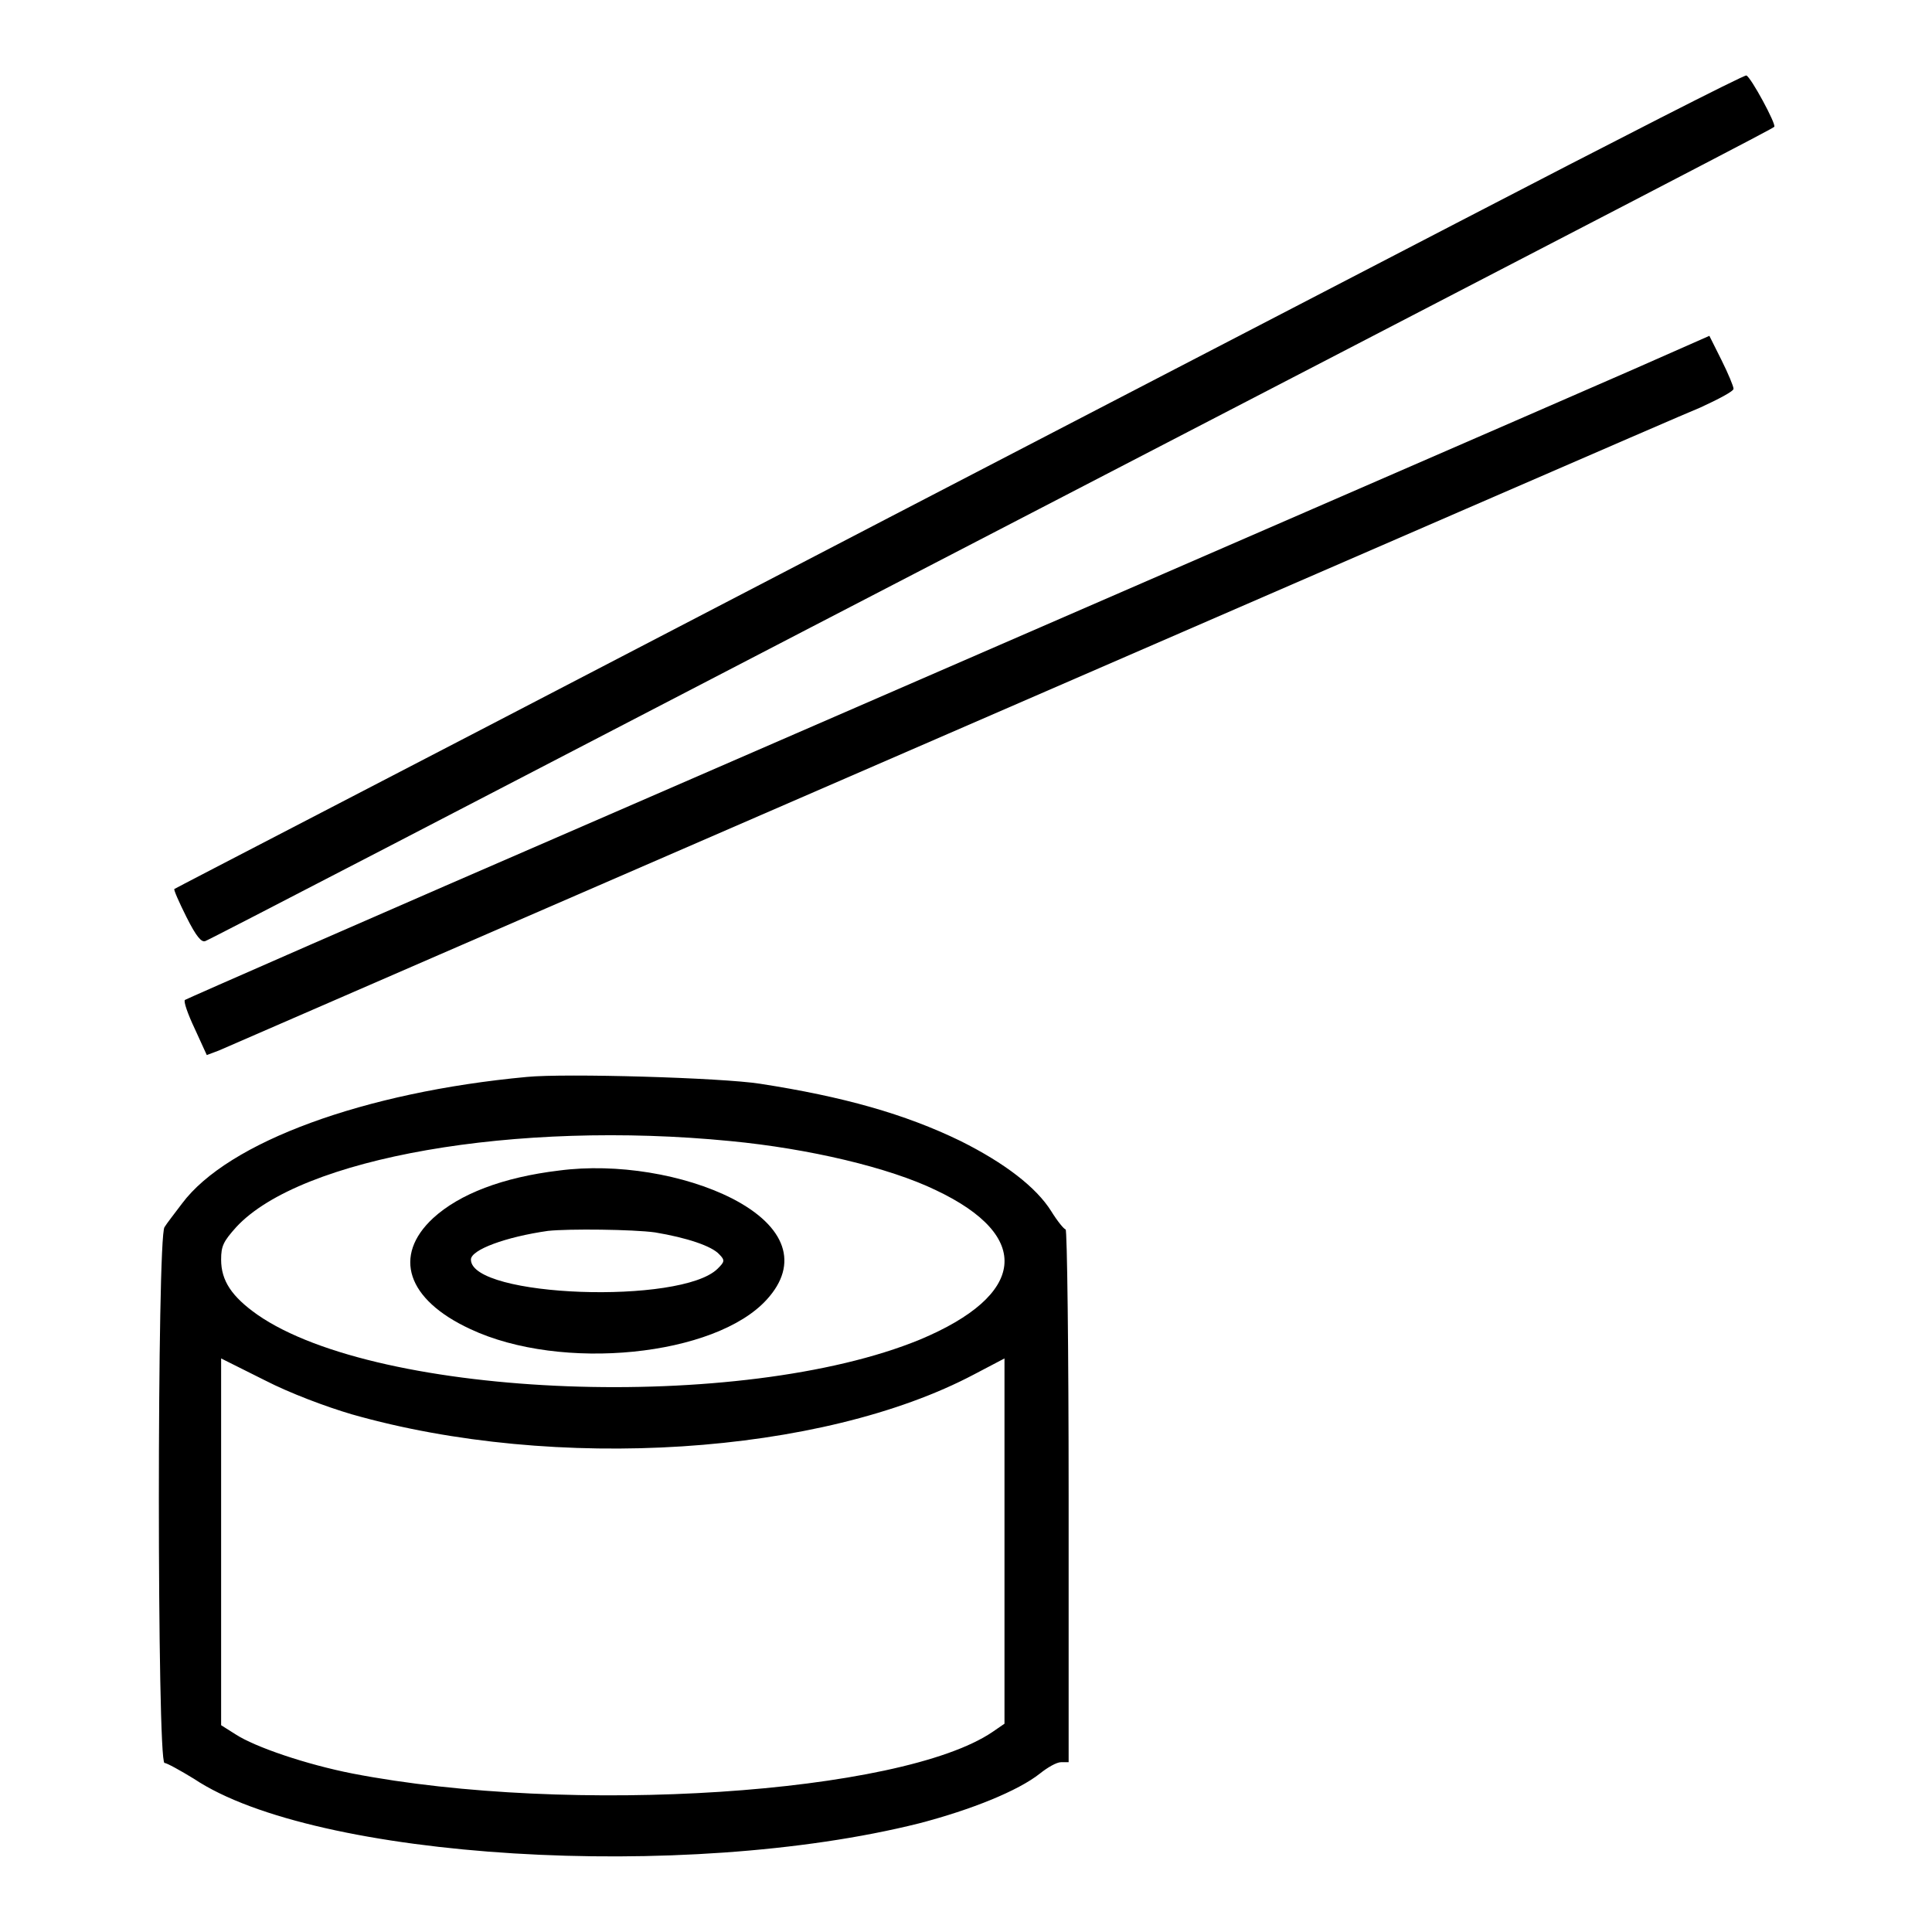 <?xml version="1.0" encoding="utf-8"?>
<!-- Svg Vector Icons : http://www.onlinewebfonts.com/icon -->
<!DOCTYPE svg PUBLIC "-//W3C//DTD SVG 1.1//EN" "http://www.w3.org/Graphics/SVG/1.1/DTD/svg11.dtd">
<svg version="1.1" xmlns="http://www.w3.org/2000/svg" xmlns:xlink="http://www.w3.org/1999/xlink" x="0px" y="0px" viewBox="0 0 256 256" enable-background="new 0 0 256 256" xml:space="preserve">
<g><g><g><path fill="#000000" d="M193.1,29.5c-20.8,10.8-67.5,35-103.8,53.9c-36.3,18.9-66.1,34.3-66.2,34.4c-0.1,0.1,0.6,1.7,1.6,3.7c1.3,2.6,2,3.4,2.5,3.2c0.4-0.1,36.6-18.9,80.3-41.6c119.2-61.8,127.3-66,127.6-66.3c0.3-0.3-3.1-6.6-3.7-6.8C231.1,9.9,213.9,18.7,193.1,29.5z"/><path fill="#000000" d="M216.3,49c-12.1,5.3-58.4,25.4-135.7,59c-30.7,13.3-56,24.4-56.1,24.5c-0.2,0.2,0.4,1.9,1.3,3.8l1.6,3.5l1.6-0.6c0.9-0.4,44.4-19.3,96.7-42c52.3-22.7,97.1-42.2,99.6-43.2c2.4-1.1,4.5-2.2,4.4-2.5c0-0.3-0.7-2-1.6-3.8l-1.6-3.2L216.3,49z"/><path fill="#000000" d="M69.8,142.7c-21.5,2-39.6,8.6-45.7,16.8c-0.9,1.2-2,2.6-2.3,3.1c-1,1.2-1,71,0,71c0.3,0,2.1,1,3.9,2.1c16,10.7,65,13.7,96.1,5.9c6.9-1.8,13.1-4.3,16-6.6c1-0.8,2.2-1.5,2.8-1.5h1v-35.3c0-19.4-0.2-35.3-0.4-35.3c-0.2,0-1.1-1.1-1.9-2.4c-2-3.2-6.2-6.4-12-9.3c-7.4-3.6-15.6-5.9-26.6-7.6C95.6,142.8,74.9,142.2,69.8,142.7z M96.8,151.2c10.4,1,21,3.5,27.2,6.5c12.9,6.1,12,13.9-2.1,19.8c-23.6,9.7-71.7,7.9-87.8-3.3c-3.4-2.4-4.8-4.5-4.8-7.3c0-1.8,0.3-2.4,2-4.3C39.8,153.4,68.3,148.4,96.8,151.2z M46.6,187.4c27,7.7,62.3,5.4,82.5-5.3l4-2.1v24.2v24.2l-1.6,1.1c-12.1,8.2-55.9,11.1-84.8,5.5c-6.1-1.2-12.9-3.5-15.5-5.2l-1.9-1.2v-24.3v-24.3l5.8,2.9C38.4,184.6,43.2,186.4,46.6,187.4z"/><path fill="#000000" d="M74.1,155.1c-7.5,0.9-13.2,3.1-16.7,6.3c-5.4,5-3.5,10.8,4.9,14.7c12.1,5.7,32.5,3.6,39.3-3.9c4.3-4.7,2.6-9.7-4.6-13.4C90.7,155.6,81.7,154.1,74.1,155.1z M86.8,163.3c4.2,0.7,7.5,1.8,8.5,2.9c0.8,0.8,0.7,1-0.2,1.9c-4.8,4.8-32.7,3.8-32.7-1.2c0-1.3,4.6-3,10.2-3.8C75.4,162.8,83.9,162.9,86.8,163.3z"/></g></g></g>
</svg>